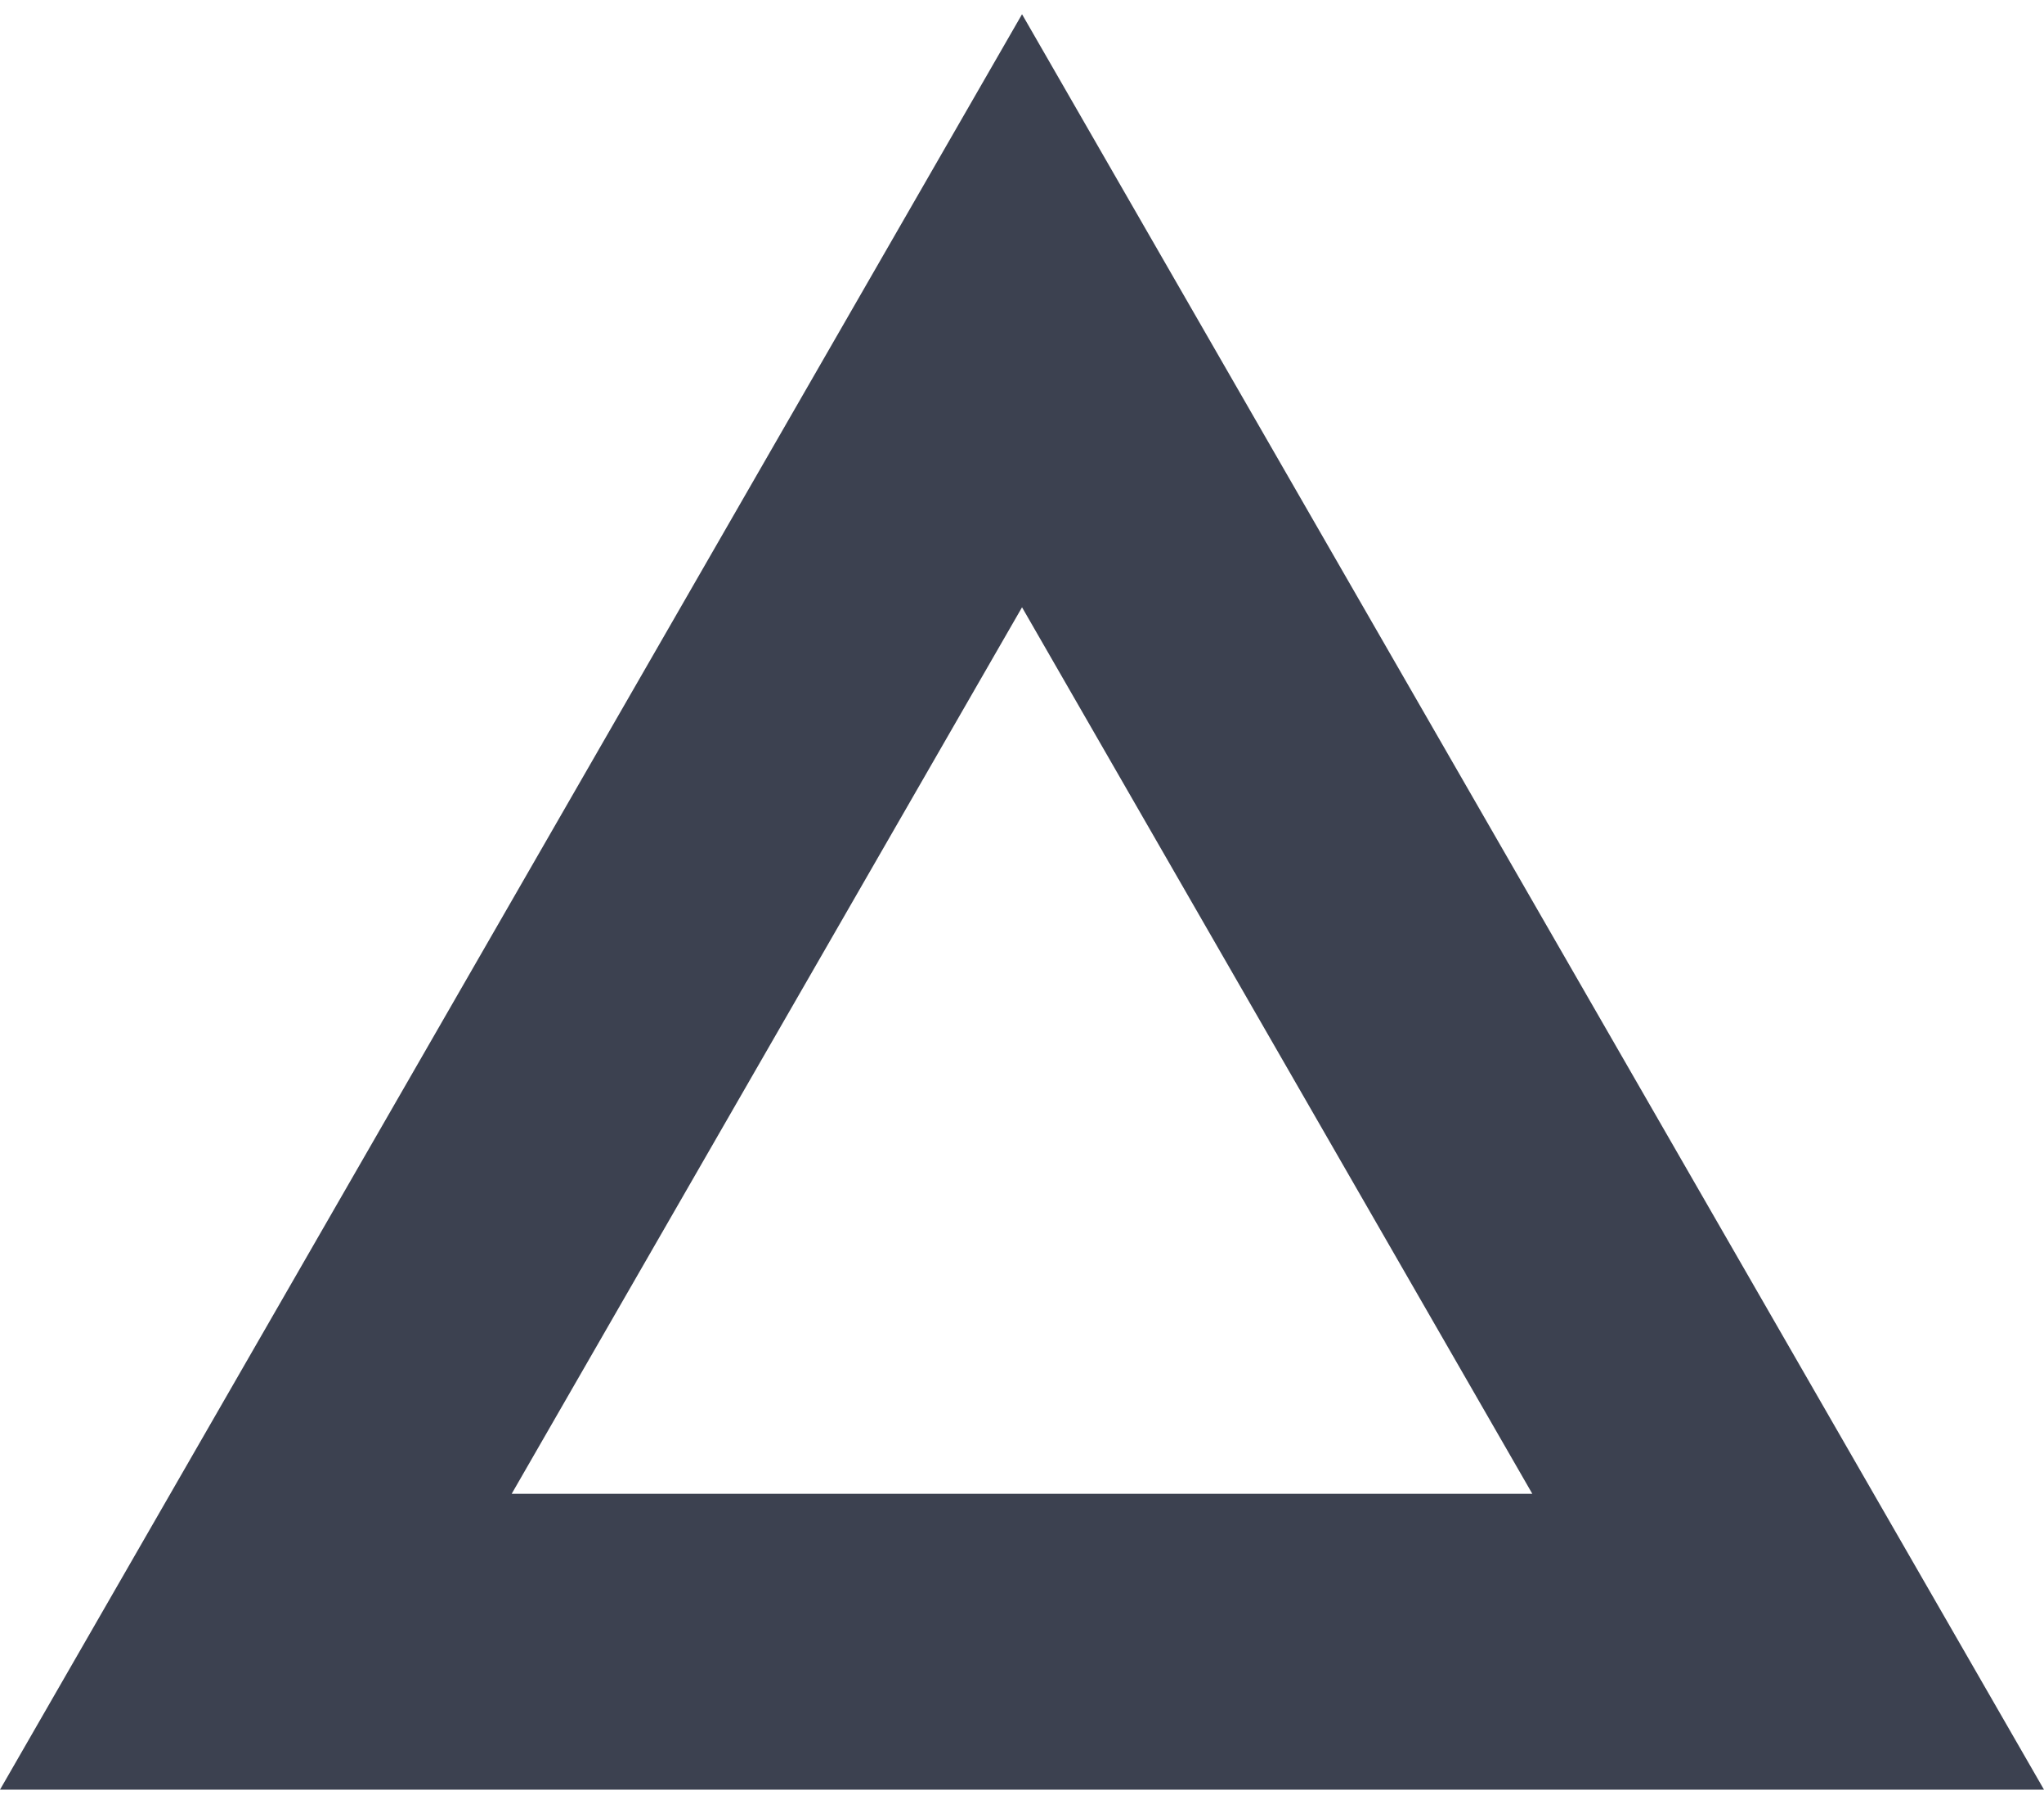 <svg xmlns="http://www.w3.org/2000/svg" width="34" height="30" viewBox="0 0 34.545 30"><g fill="none"><path d="M17.273,0,34.545,30H0Z" stroke="none"/><path d="M 17.273 10.021 L 8.648 25 L 25.897 25 L 17.273 10.021 M 17.273 0 L 34.545 30 L -3.814697265625e-06 30 L 17.273 0 Z" stroke="none" fill="#3c4150"/></g></svg>